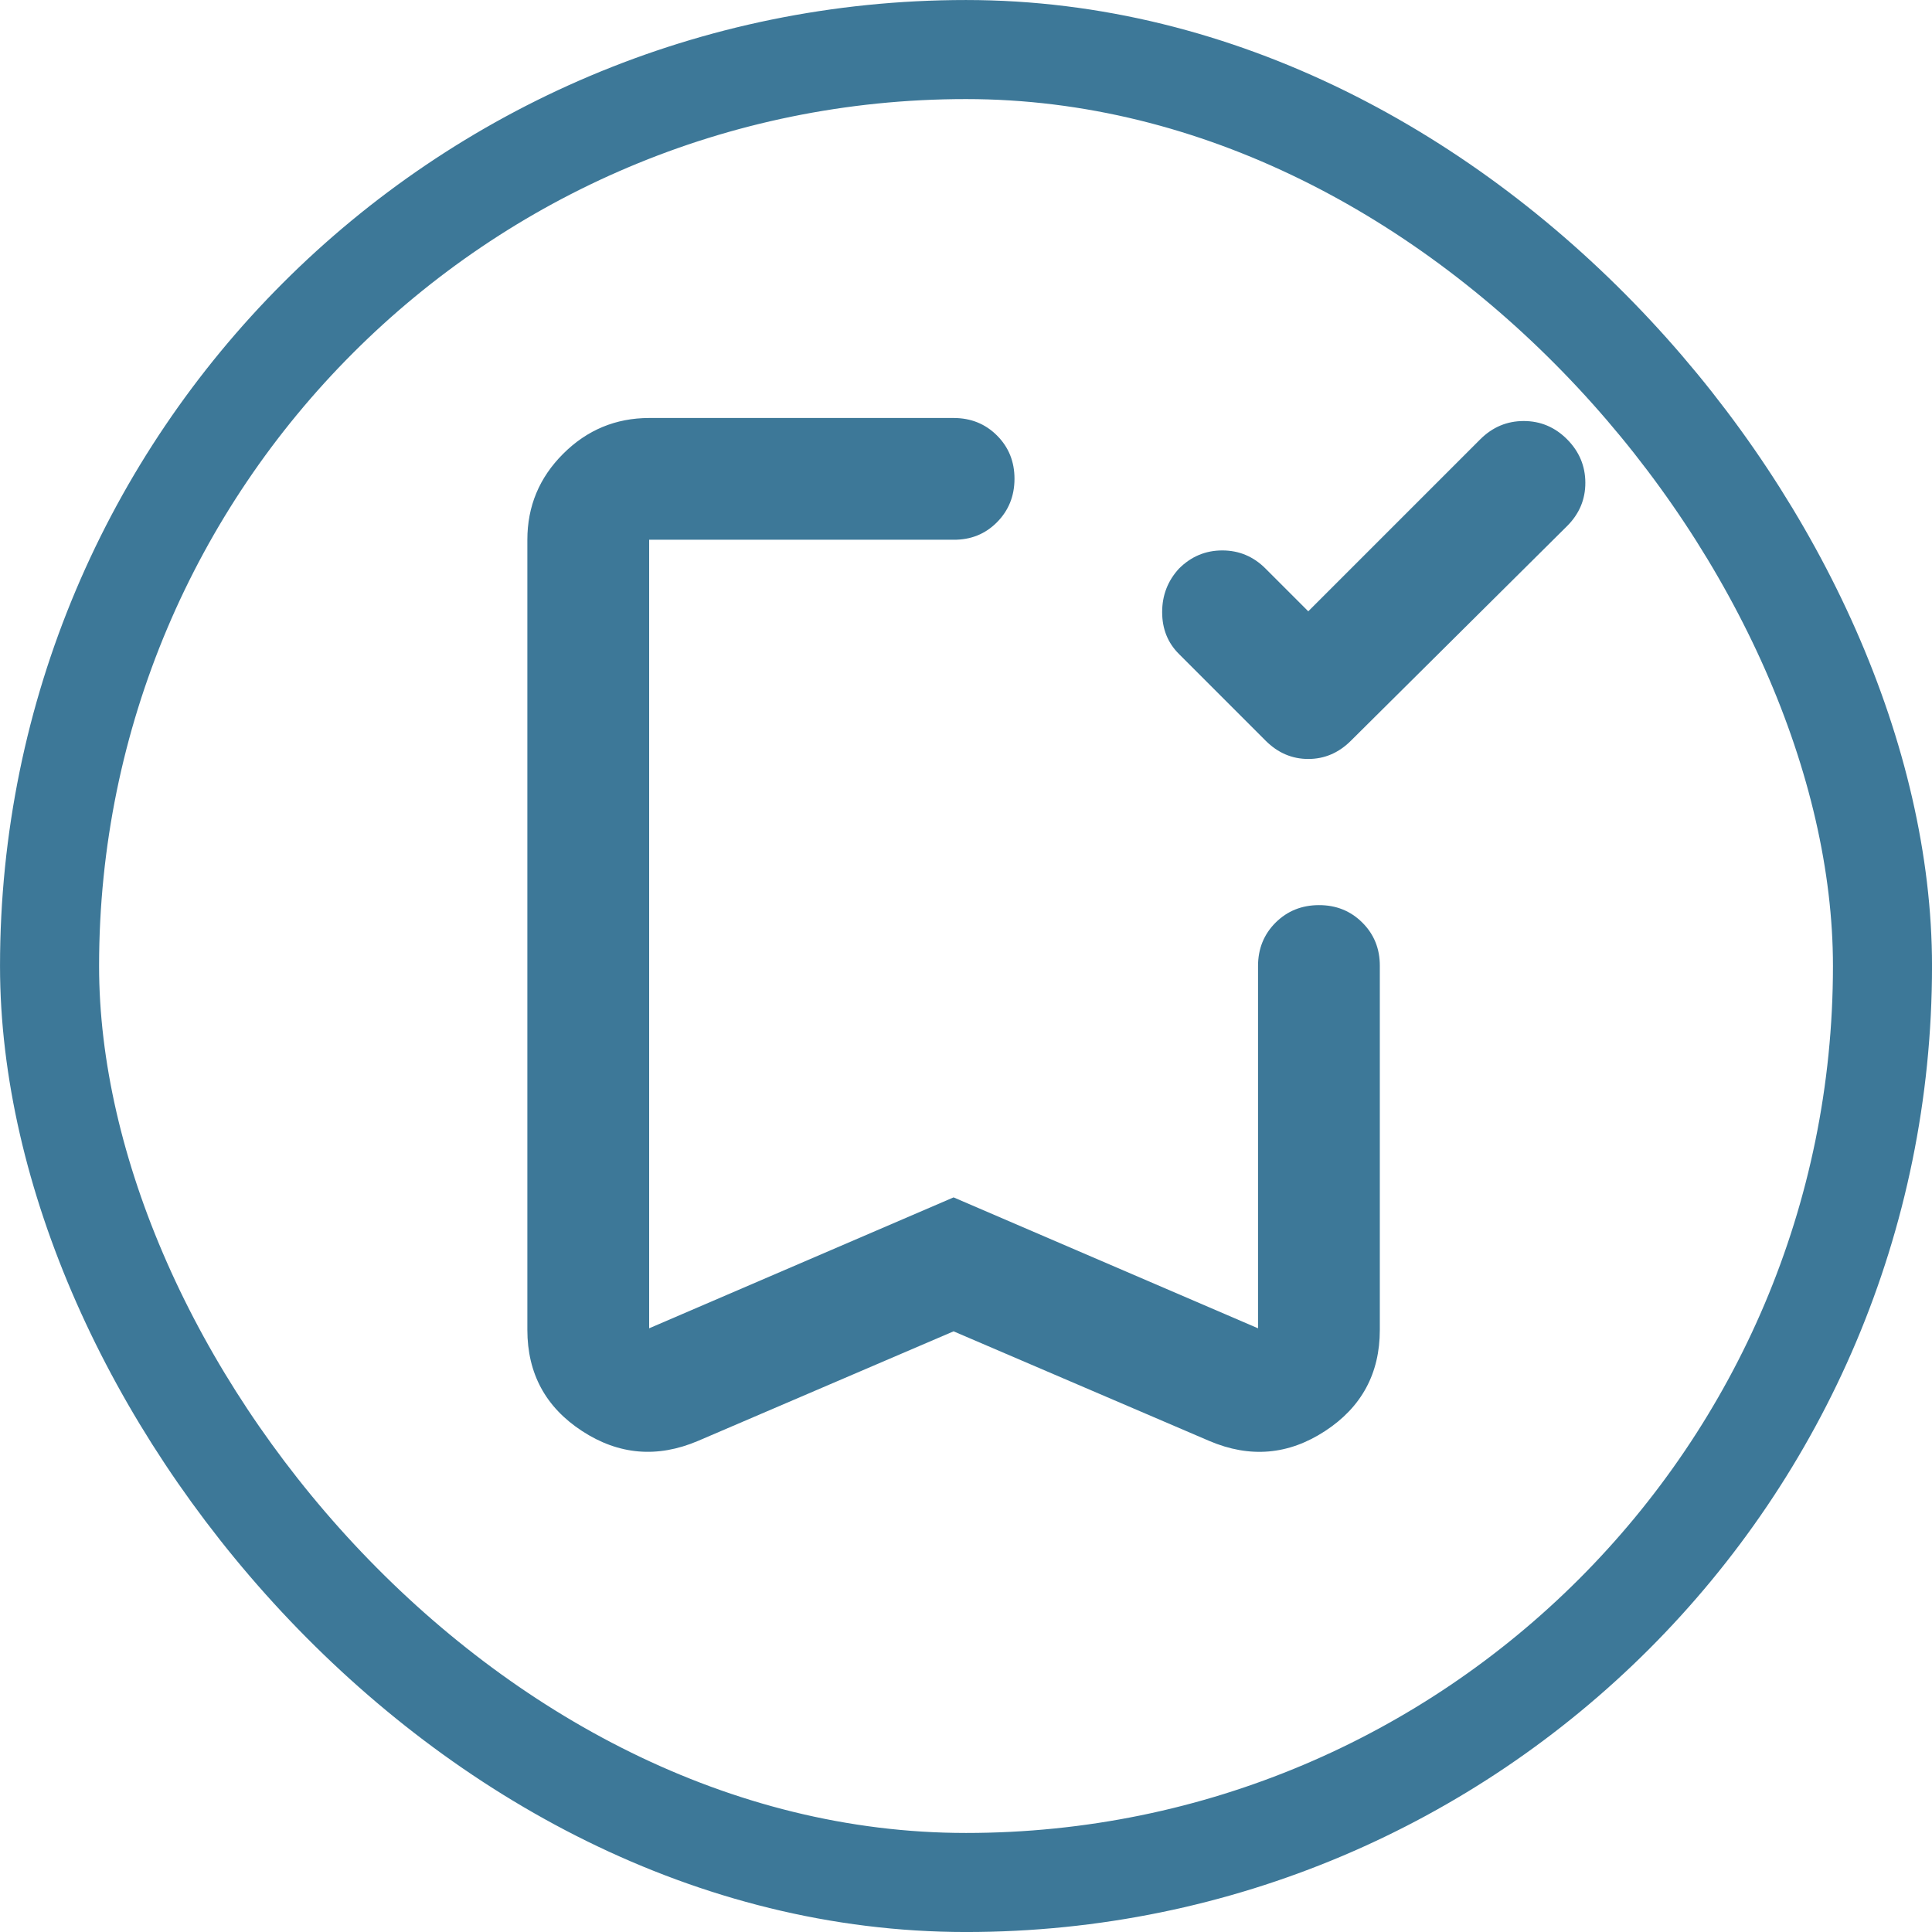<?xml version="1.0" encoding="UTF-8"?> <svg xmlns="http://www.w3.org/2000/svg" width="51" height="51" viewBox="0 0 51 51" fill="none"><rect x="1.308" y="1.308" width="48.385" height="48.385" rx="24.192" stroke="#3D7898" stroke-width="2.615"></rect><path d="M34.535 16.137L39.076 11.596C39.398 11.275 39.78 11.114 40.222 11.114C40.665 11.114 41.046 11.275 41.367 11.596C41.687 11.918 41.848 12.3 41.849 12.742C41.85 13.185 41.689 13.566 41.367 13.887L35.661 19.553C35.339 19.874 34.964 20.035 34.535 20.035C34.107 20.035 33.732 19.874 33.41 19.553L31.12 17.262C30.825 16.968 30.678 16.599 30.678 16.158C30.678 15.716 30.825 15.334 31.12 15.012C31.441 14.69 31.823 14.53 32.266 14.53C32.708 14.53 33.09 14.69 33.41 15.012L34.535 16.137ZM25.172 35.144L18.422 38.038C17.35 38.493 16.332 38.406 15.367 37.777C14.403 37.148 13.921 36.257 13.921 35.104V14.248C13.921 13.364 14.236 12.608 14.866 11.979C15.496 11.35 16.253 11.035 17.136 11.034H25.172C25.628 11.034 26.01 11.188 26.319 11.497C26.627 11.805 26.781 12.187 26.78 12.641C26.779 13.095 26.625 13.477 26.317 13.787C26.009 14.097 25.628 14.251 25.172 14.248H17.136V35.064L25.172 31.608L33.209 35.064V25.5C33.209 25.045 33.364 24.663 33.672 24.355C33.981 24.048 34.362 23.894 34.817 23.893C35.271 23.892 35.653 24.046 35.963 24.355C36.273 24.665 36.426 25.047 36.424 25.5V35.104C36.424 36.256 35.942 37.147 34.977 37.777C34.013 38.407 32.995 38.494 31.924 38.038L25.172 35.144ZM25.172 14.248H17.136H26.78H25.172Z" fill="#3D7898"></path></svg> 